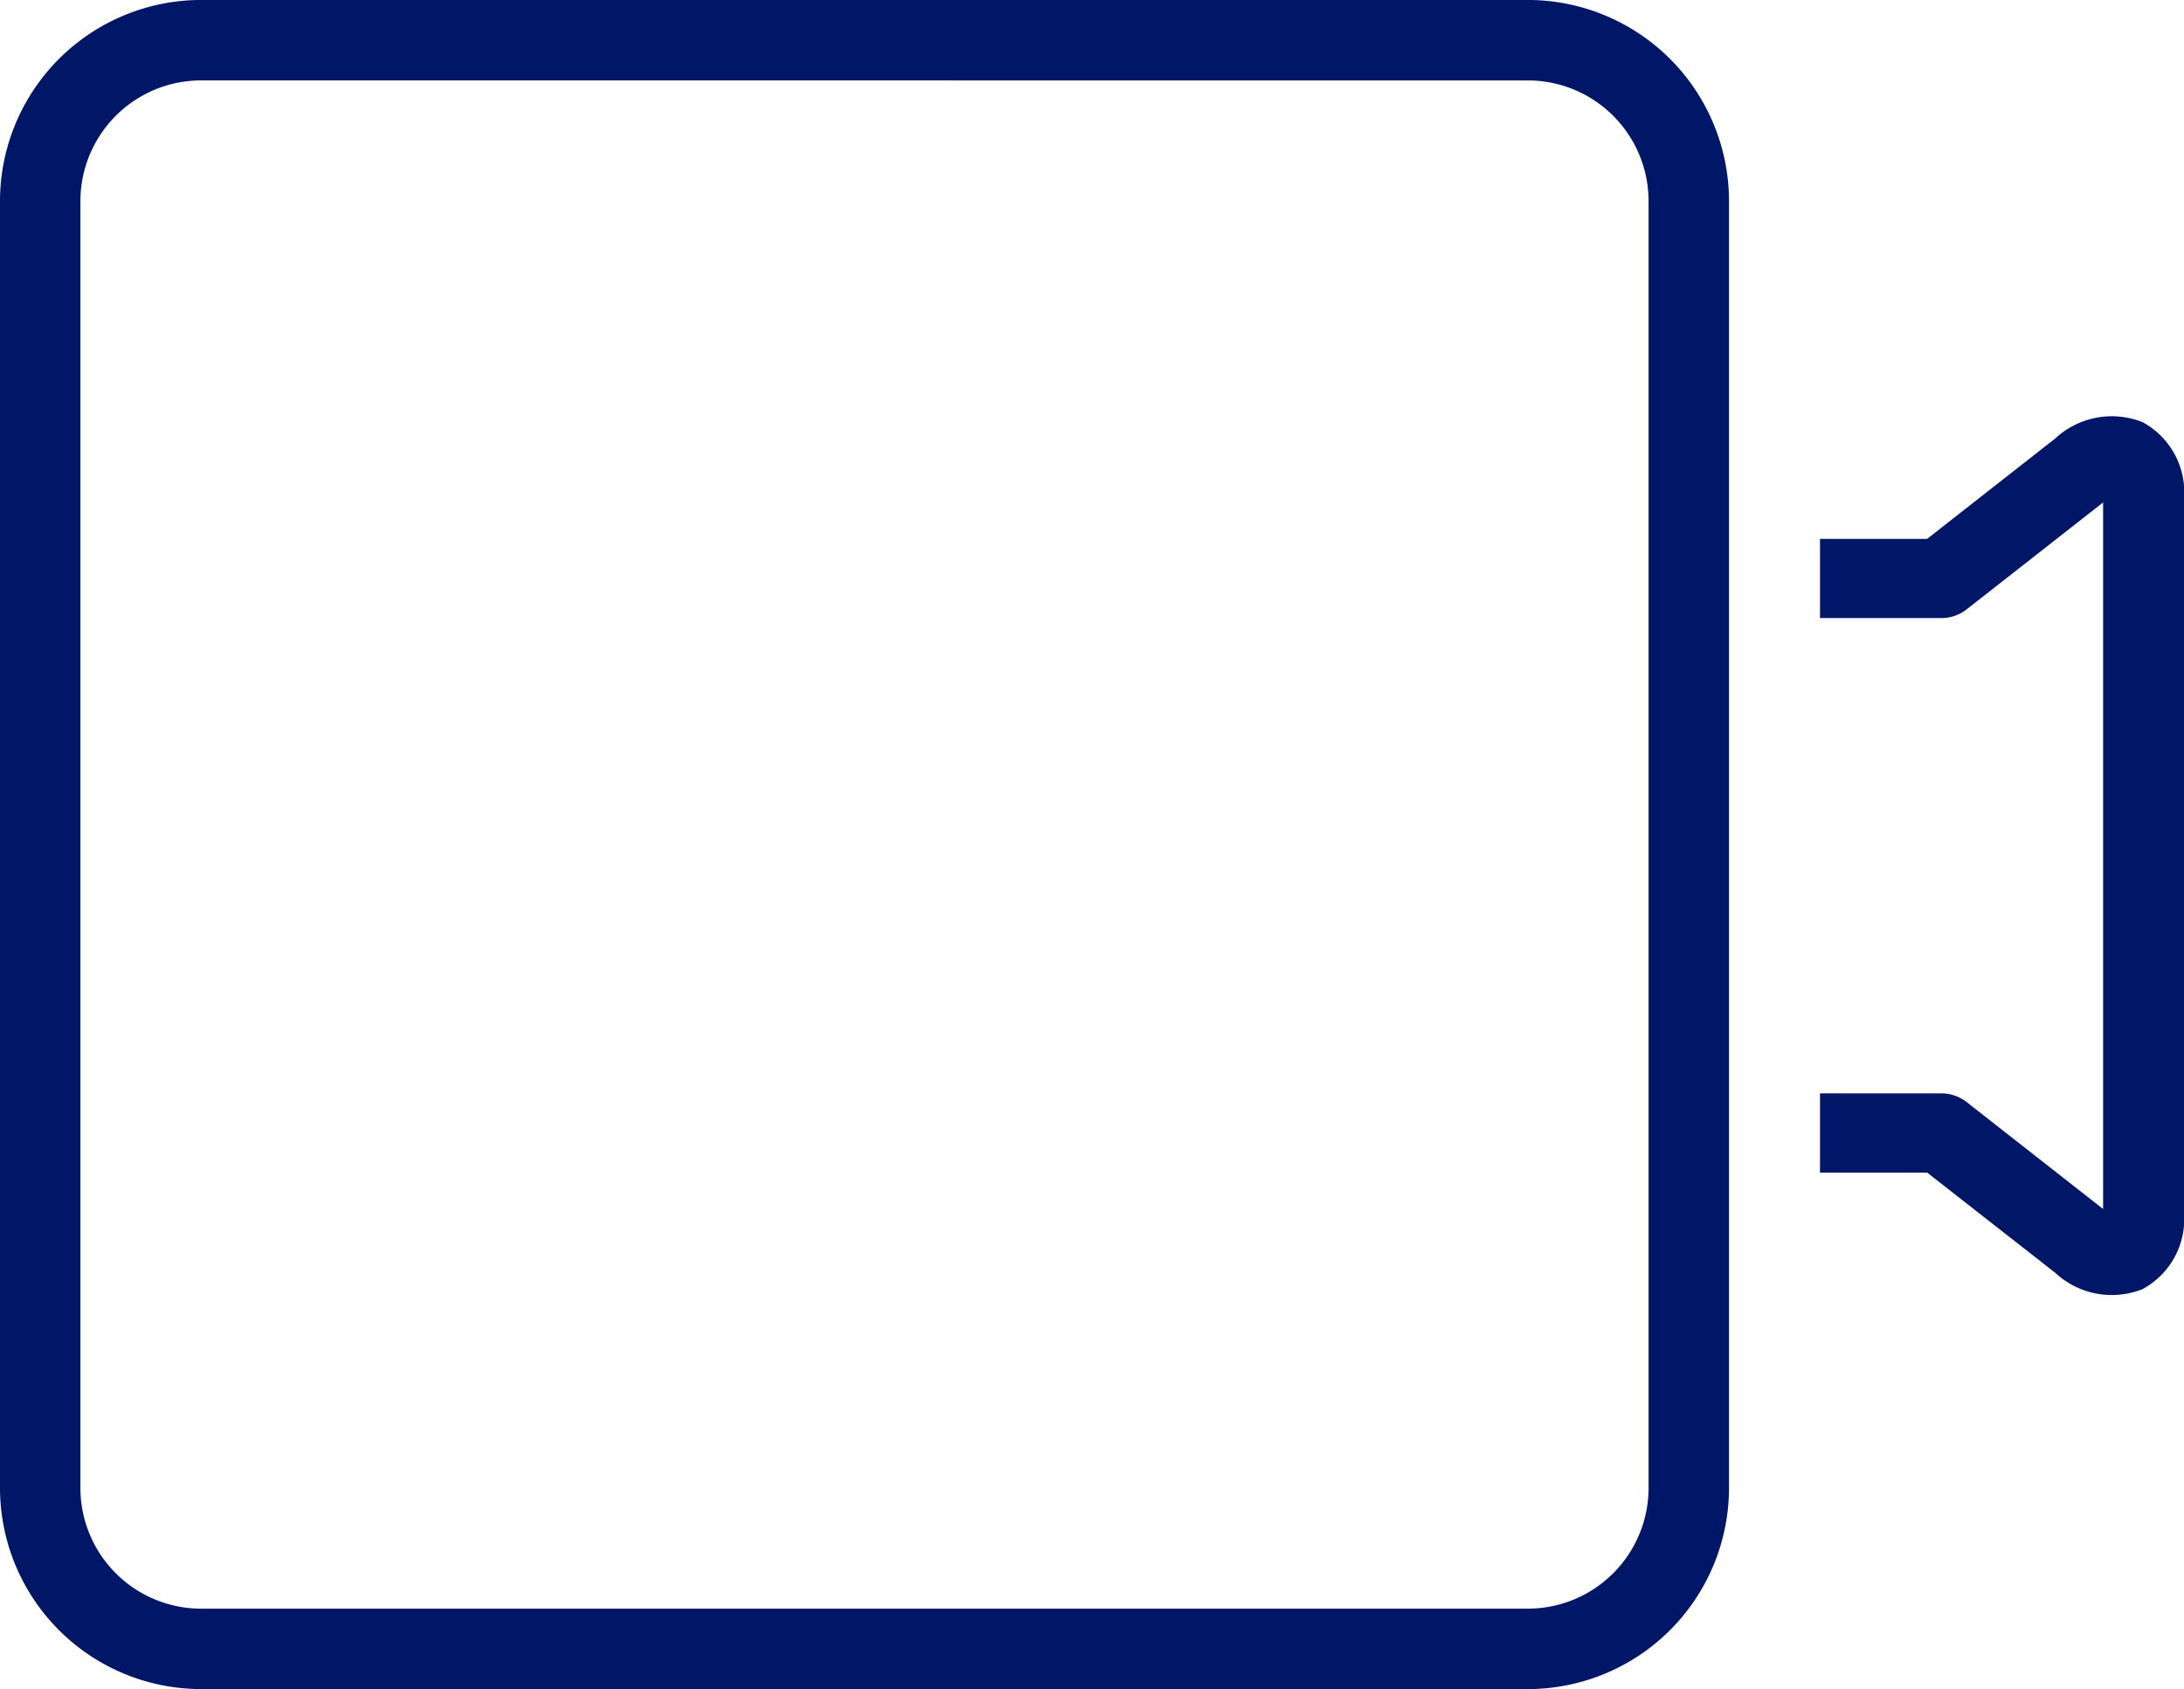 <svg xmlns="http://www.w3.org/2000/svg" xmlns:xlink="http://www.w3.org/1999/xlink" width="72" height="55.674" viewBox="0 0 72 55.674">
  <defs>
    <clipPath id="clip-path">
      <path id="Clip_7" data-name="Clip 7" d="M0,0H57V55.674H0Z" transform="translate(0 0.295)" fill="none"/>
    </clipPath>
  </defs>
  <g id="Grupo_1192" data-name="Grupo 1192" transform="translate(-780 -1247.295)">
    <g id="Group_8" data-name="Group 8" transform="translate(780 1247)">
      <path id="Clip_7-2" data-name="Clip 7" d="M0,0H57V55.674H0Z" transform="translate(0 0.295)" fill="none"/>
      <g id="Group_8-2" data-name="Group 8" clip-path="url(#clip-path)">
        <path id="Fill_6" data-name="Fill 6" d="M50.372,55.674H6.628A6.635,6.635,0,0,1,0,49.046V6.628A6.635,6.635,0,0,1,6.628,0H50.372A6.635,6.635,0,0,1,57,6.628V49.046A6.635,6.635,0,0,1,50.372,55.674ZM6.628,2.651A3.981,3.981,0,0,0,2.651,6.628V49.046a3.981,3.981,0,0,0,3.976,3.977H50.372a3.982,3.982,0,0,0,3.977-3.977V6.628a3.981,3.981,0,0,0-3.977-3.976Z" transform="translate(0 0.294)" fill="#001666"/>
      </g>
    </g>
    <path id="Fill_9" data-name="Fill 9" d="M3.532,4.056H0V6.667H4a1.356,1.356,0,0,0,.833-.286l4.5-3.525V26.144l-4.5-3.525A1.356,1.356,0,0,0,4,22.333H0v2.611H3.532l4.219,3.3a2.744,2.744,0,0,0,2.88.543A2.63,2.63,0,0,0,12,26.25V2.75A2.63,2.63,0,0,0,10.631.208a2.744,2.744,0,0,0-2.88.543Z" transform="translate(840 1261)" fill="#001666"/>
  </g>
</svg>
